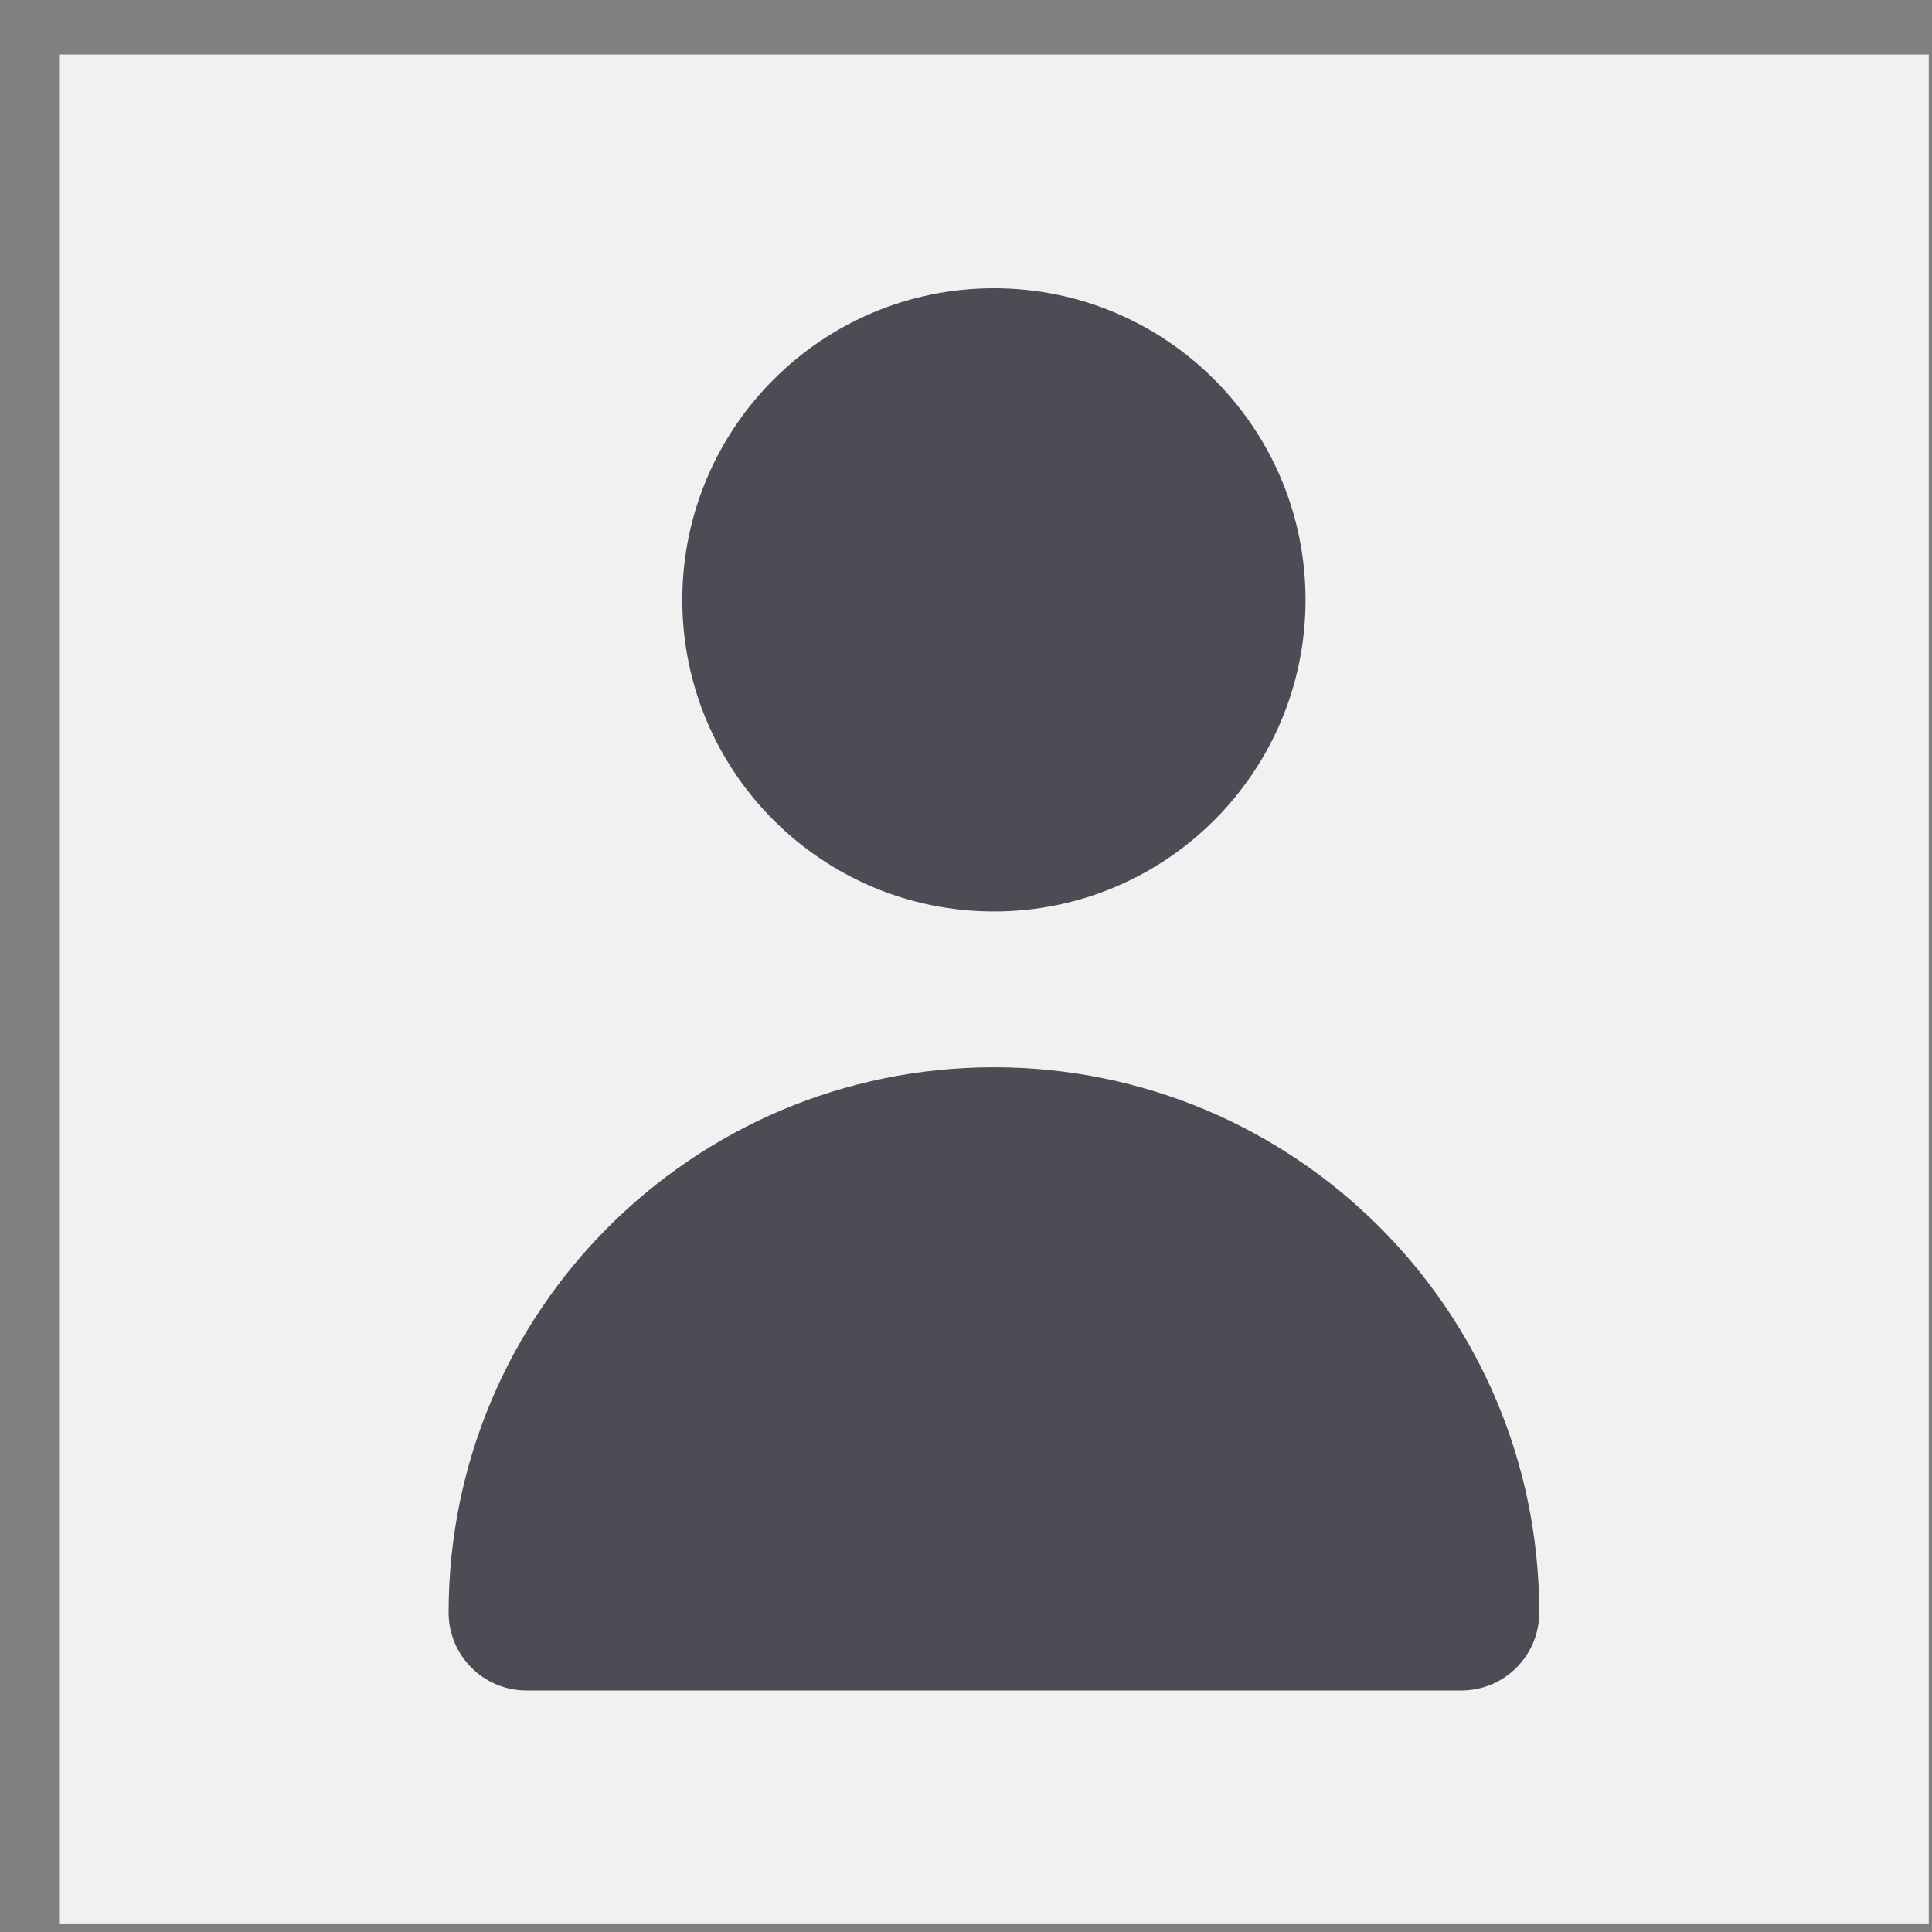 <svg width="31" height="31" viewBox="0 0 31 31" fill="none" xmlns="http://www.w3.org/2000/svg">
<rect x="0" y="0" width="31" height="31" fill="#808080" stroke="none"/>
<g opacity="0.9">
<rect width="30" height="30" transform="translate(0.948 0.875)" fill="white"/>
<rect opacity="0.01" x="0.948" y="0.875" width="30" height="30" fill="#49454F"/>
<path d="M15.948 14.625C18.71 14.625 20.948 12.386 20.948 9.625C20.948 6.864 18.71 4.625 15.948 4.625C13.187 4.625 10.948 6.864 10.948 9.625C10.948 12.386 13.187 14.625 15.948 14.625Z" fill="#49454F"/>
<path d="M23.448 27.125C24.139 27.125 24.698 26.565 24.698 25.875C24.698 21.043 20.781 17.125 15.948 17.125C11.116 17.125 7.198 21.043 7.198 25.875C7.198 26.565 7.758 27.125 8.448 27.125H23.448Z" fill="#49454F"/>
</g>
</svg>
